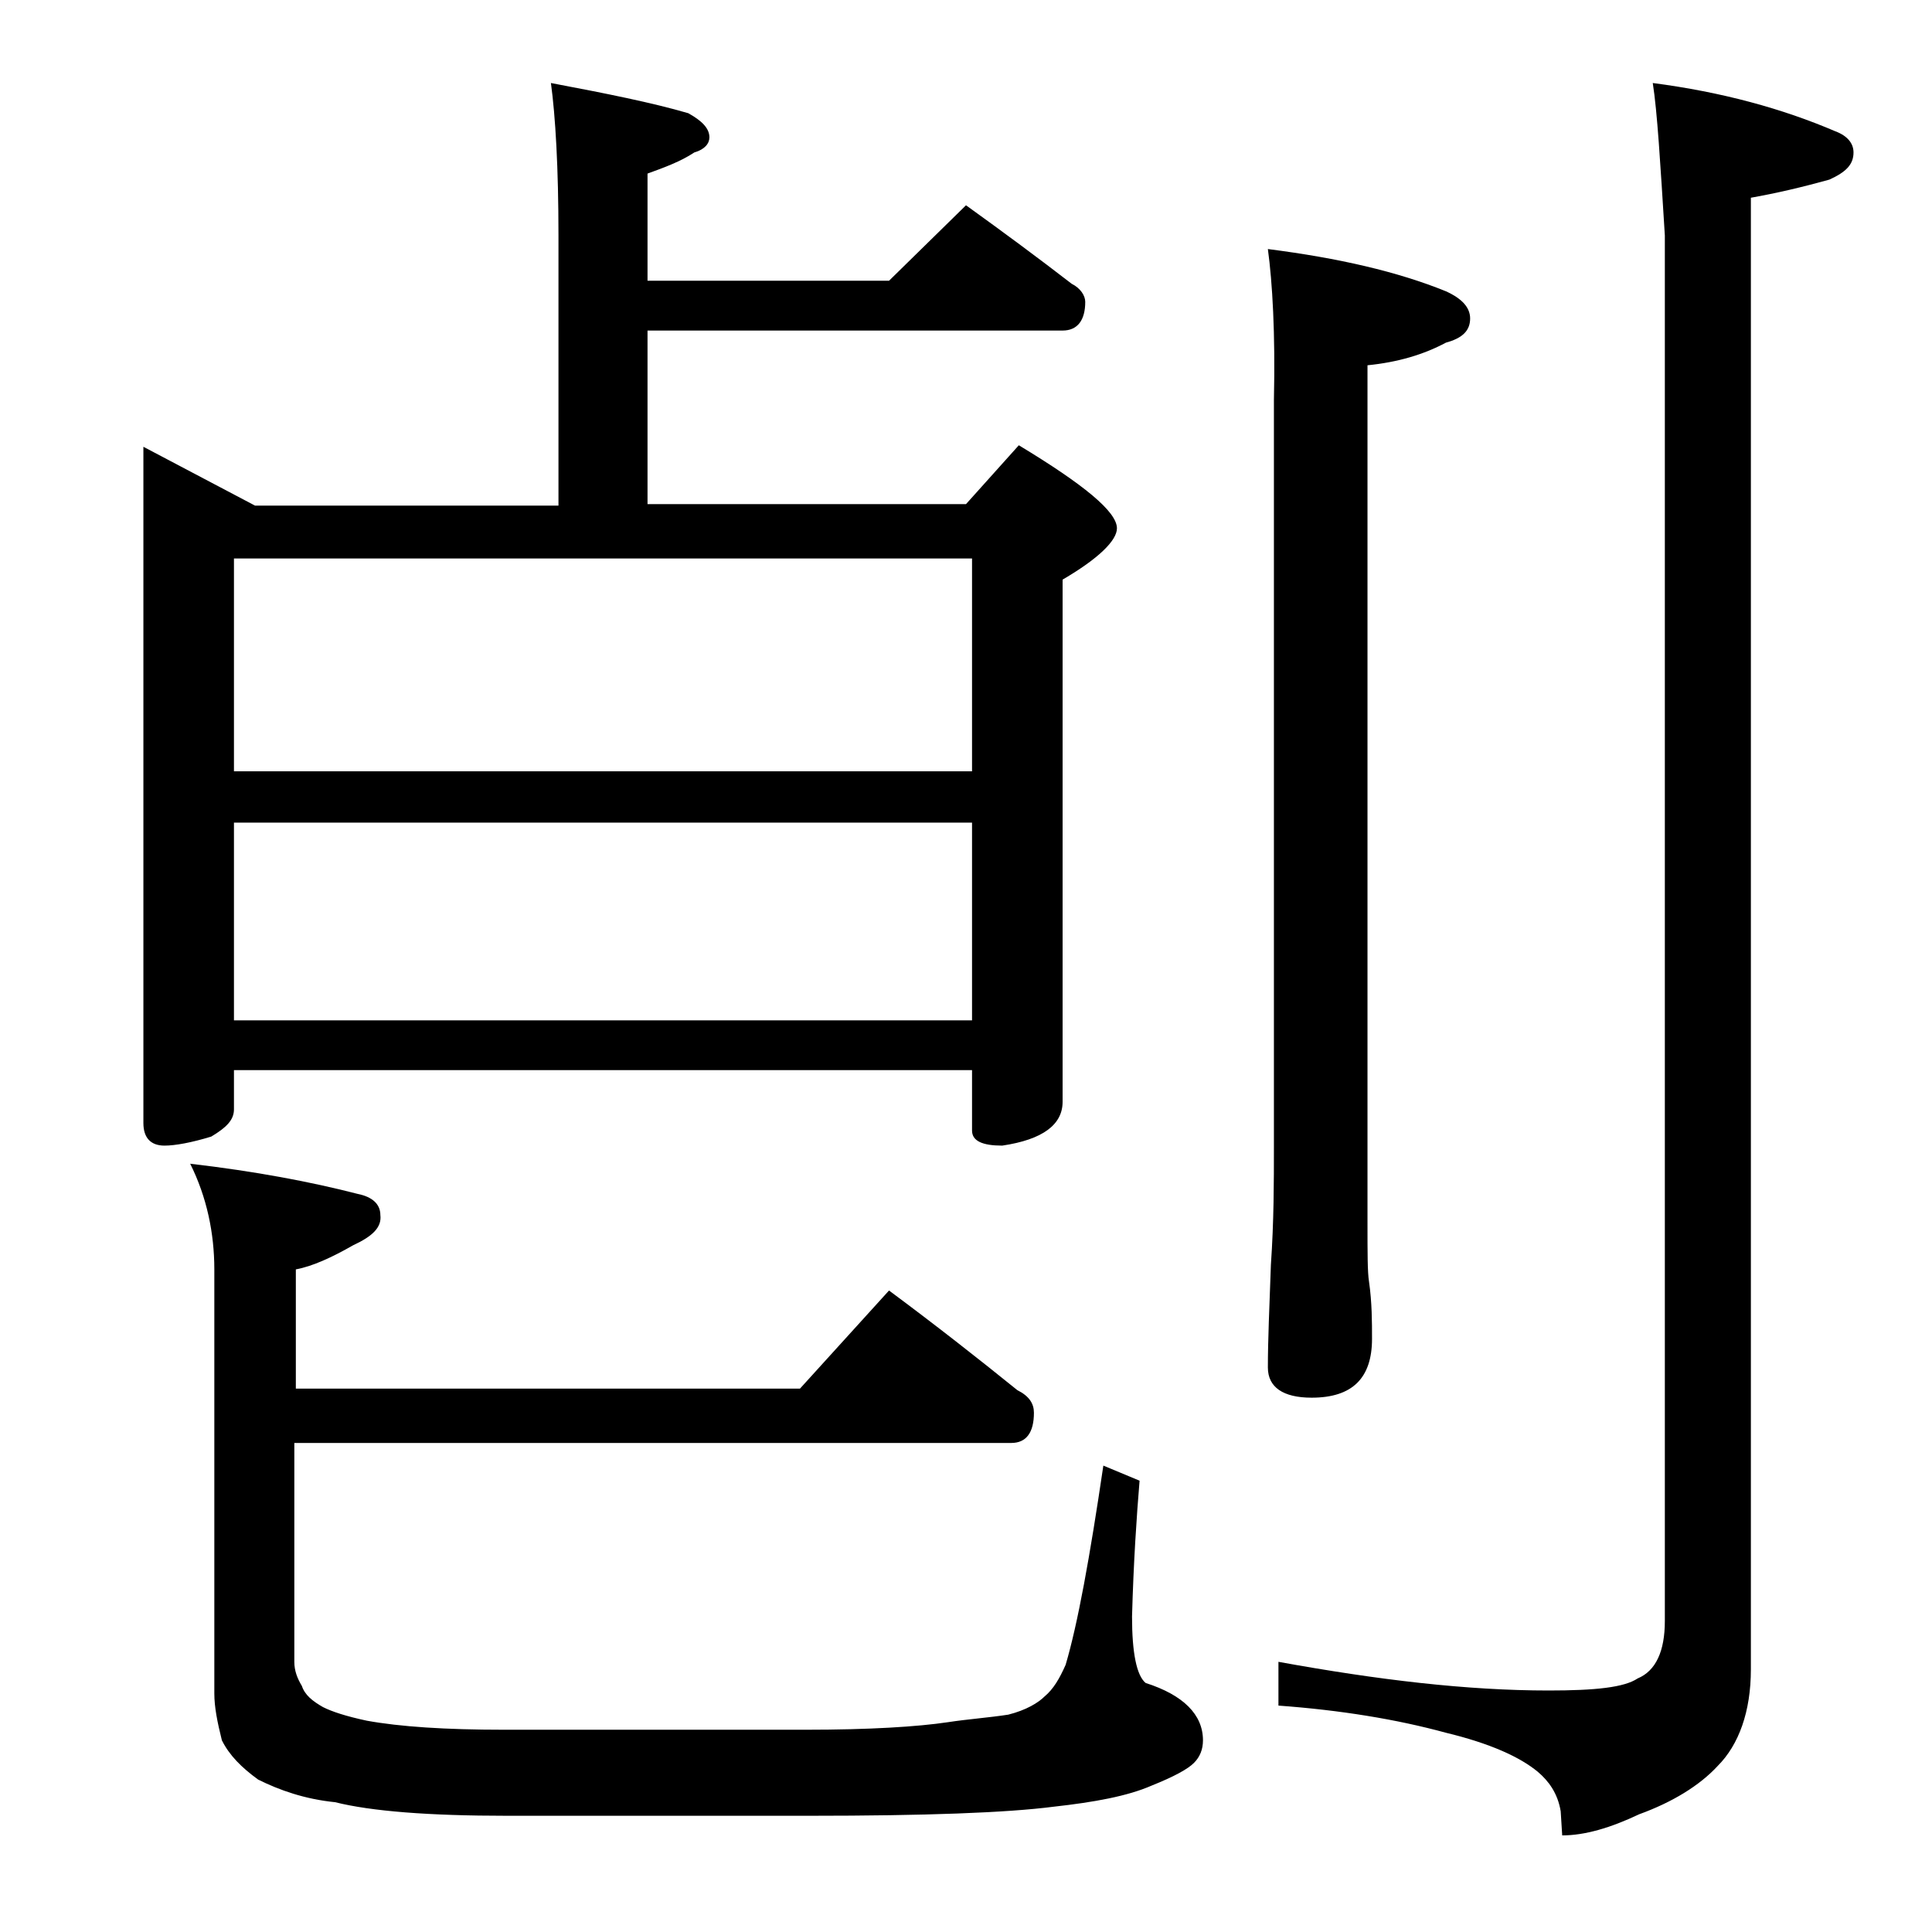 <?xml version="1.0" encoding="utf-8"?>
<!-- Generator: Adobe Illustrator 18.0.0, SVG Export Plug-In . SVG Version: 6.00 Build 0)  -->
<!DOCTYPE svg PUBLIC "-//W3C//DTD SVG 1.1//EN" "http://www.w3.org/Graphics/SVG/1.1/DTD/svg11.dtd">
<svg version="1.1" id="Layer_1" xmlns="http://www.w3.org/2000/svg" xmlns:xlink="http://www.w3.org/1999/xlink" x="0px" y="0px"
	 viewBox="0 0 128 128" enable-background="new 0 0 128 128" xml:space="preserve">
<path d="M9.5,29.6l7.4,3.9H37V15.6c0-4.5-0.2-7.9-0.5-10.1c3.7,0.7,6.7,1.3,9.1,2C46.5,8,47,8.5,47,9.1c0,0.4-0.3,0.8-1,1
	c-0.9,0.6-2,1-3.1,1.4v7.1h16l5.1-5c2.5,1.8,4.8,3.5,7,5.2c0.6,0.3,0.9,0.8,0.9,1.2c0,1.2-0.5,1.9-1.5,1.9H42.9v11.5H64l3.5-3.9
	c4.3,2.6,6.5,4.4,6.5,5.5c0,0.8-1.2,2-3.6,3.4v34.6c0,1.5-1.3,2.5-4,2.9c-1.3,0-2-0.3-2-1v-4H15.5v2.6c0,0.7-0.5,1.2-1.5,1.8
	c-1.3,0.4-2.4,0.6-3.1,0.6c-0.9,0-1.4-0.5-1.4-1.5V29.6z M58.9,85.5c3.1,2.3,5.9,4.5,8.5,6.6c0.8,0.4,1.1,0.9,1.1,1.5
	c0,1.3-0.5,2-1.5,2H19.5v14.5c0,0.6,0.2,1.1,0.5,1.6c0.2,0.6,0.7,1,1.4,1.4c0.6,0.3,1.5,0.6,2.9,0.9c2.2,0.4,5.2,0.6,9.1,0.6h20
	c4.2,0,7.4-0.2,9.4-0.5c1.3-0.2,2.7-0.3,4-0.5c1.2-0.3,2-0.8,2.4-1.2c0.6-0.5,1-1.2,1.4-2.1c0.8-2.7,1.6-7.1,2.5-13.2l2.4,1
	c-0.2,2.4-0.4,5.4-0.5,9c0,2.4,0.3,3.9,0.9,4.4c2.5,0.8,3.8,2.1,3.8,3.8c0,0.6-0.2,1.1-0.6,1.5c-0.4,0.4-1.3,0.9-2.8,1.5
	c-1.6,0.7-3.8,1.1-6.5,1.4c-3.1,0.4-8.5,0.6-16.2,0.6h-20c-5.2,0-9-0.3-11.4-0.9c-2-0.2-3.7-0.8-5.1-1.5c-1.1-0.8-1.9-1.6-2.4-2.6
	c-0.3-1.2-0.5-2.2-0.5-3.1V84.1c0-2.4-0.5-4.8-1.6-7c4.3,0.5,8,1.2,11.1,2c1,0.2,1.5,0.7,1.5,1.4c0.1,0.8-0.5,1.4-1.8,2
	c-1.4,0.8-2.7,1.4-3.8,1.6V92H53L58.9,85.5z M15.5,51.1h48.9V37H15.5V51.1z M15.5,67.6h48.9V54.5H15.5V67.6z M84,16.5
	c4.7,0.6,8.6,1.5,11.8,2.8c1.1,0.5,1.6,1.1,1.6,1.8c0,0.8-0.5,1.3-1.6,1.6c-1.5,0.8-3.2,1.3-5.2,1.5V81c0,2,0,3.3,0.1,3.9
	c0.2,1.4,0.2,2.7,0.2,3.8c0,2.6-1.3,3.9-4,3.9c-1.9,0-2.9-0.7-2.9-2c0-1.8,0.1-4,0.2-6.8c0.2-2.9,0.2-5.5,0.2-7.8V26.5
	C84.5,22.1,84.3,18.7,84,16.5z M109.5,5.5c4.6,0.6,8.6,1.7,12.1,3.2c0.8,0.3,1.2,0.8,1.2,1.4c0,0.8-0.5,1.3-1.6,1.8
	c-1.8,0.5-3.5,0.9-5.2,1.2v97.5c0,2.8-0.8,5-2.2,6.4c-1.2,1.3-3,2.4-5.2,3.2c-1.9,0.9-3.6,1.4-5.1,1.4l-0.1-1.6
	c-0.2-1.2-0.8-2-1.5-2.6c-1.2-1-3.2-1.9-6.1-2.6c-3.3-0.9-7-1.5-11.1-1.8v-2.9c6.6,1.2,12.5,1.9,17.9,1.9c3.1,0,5-0.2,5.9-0.8
	c1.2-0.5,1.8-1.8,1.8-3.8V15.6C110,10.8,109.8,7.4,109.5,5.5z"/>
</svg>
